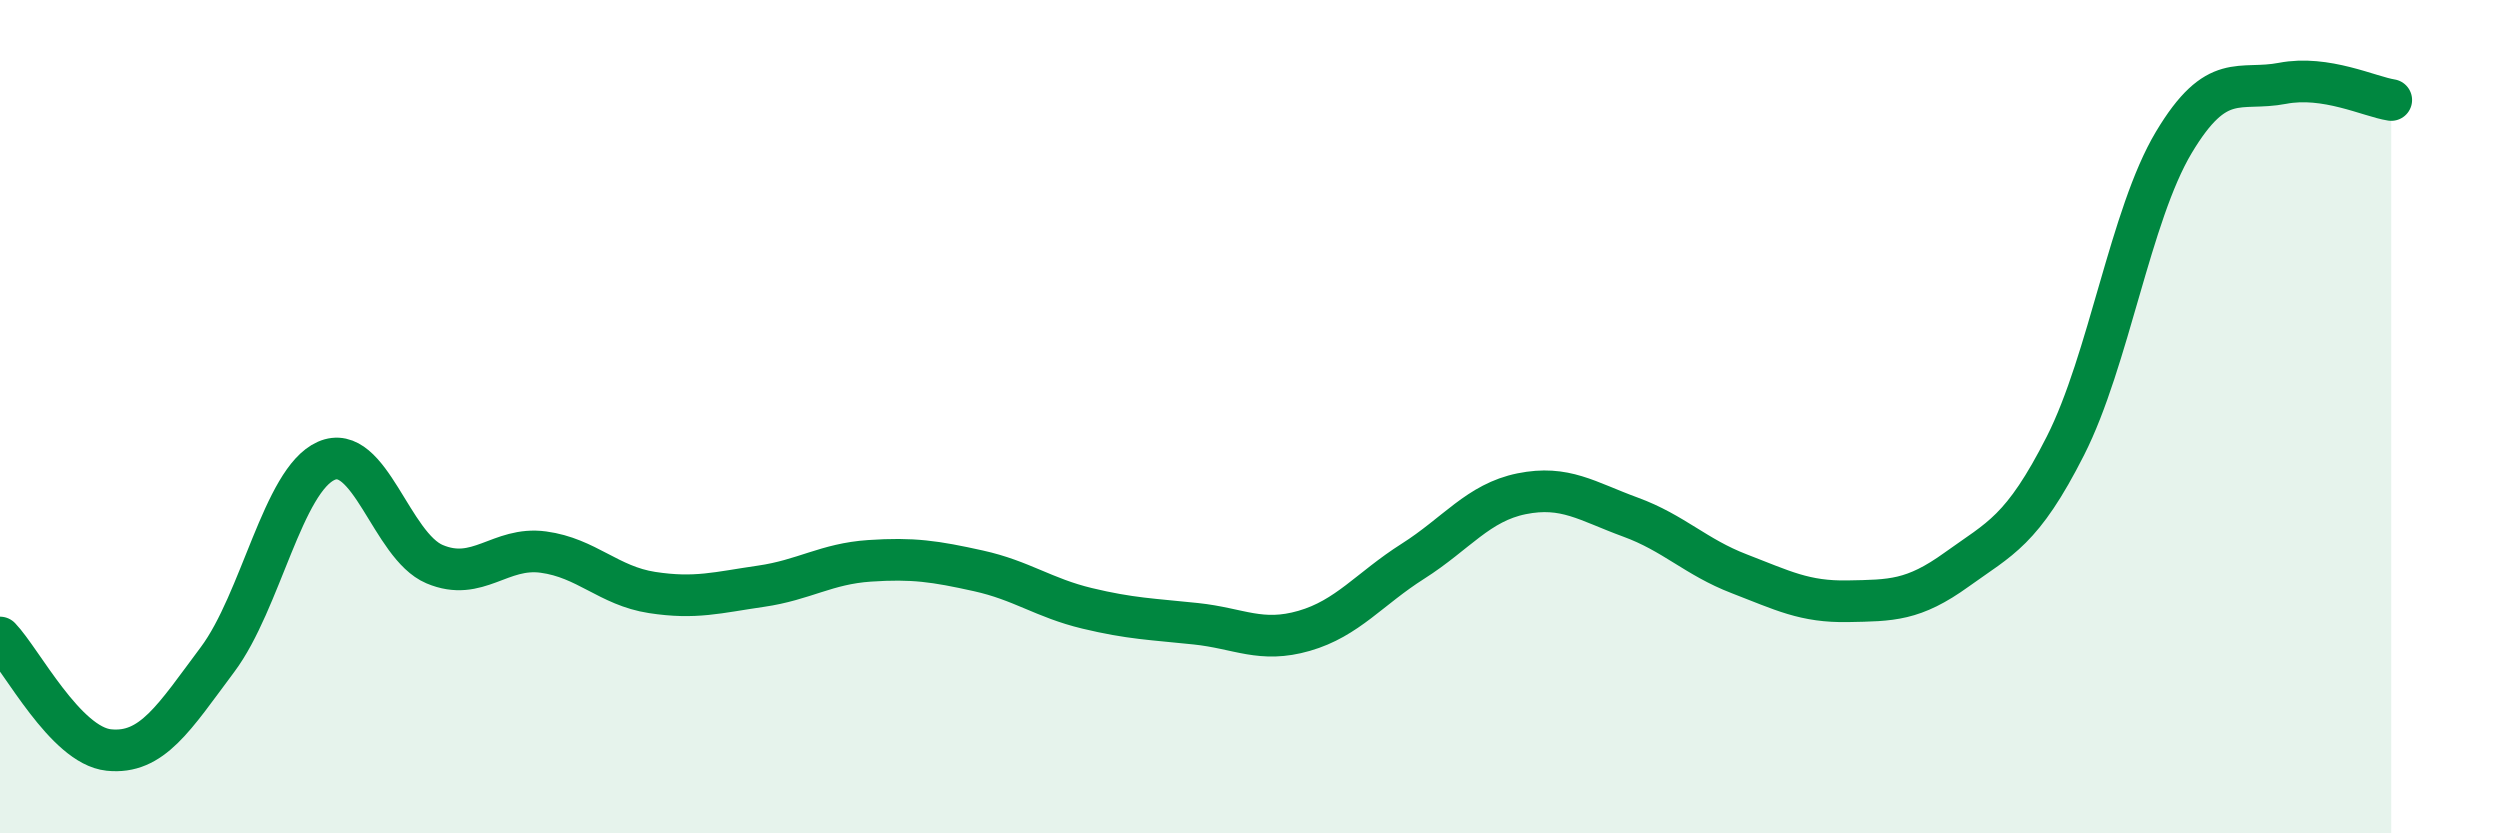 
    <svg width="60" height="20" viewBox="0 0 60 20" xmlns="http://www.w3.org/2000/svg">
      <path
        d="M 0,15.3 C 0.52,15.84 1.57,17.89 2.61,18 C 3.65,18.11 4.18,17.22 5.22,15.83 C 6.26,14.44 6.79,11.52 7.83,11.06 C 8.87,10.6 9.39,13.1 10.43,13.54 C 11.47,13.98 12,13.11 13.04,13.25 C 14.08,13.39 14.61,14.06 15.65,14.22 C 16.69,14.38 17.22,14.22 18.26,14.07 C 19.3,13.92 19.83,13.53 20.87,13.46 C 21.91,13.39 22.44,13.47 23.48,13.7 C 24.52,13.93 25.05,14.35 26.09,14.6 C 27.13,14.85 27.66,14.86 28.7,14.97 C 29.74,15.08 30.26,15.44 31.3,15.14 C 32.34,14.84 32.87,14.13 33.91,13.47 C 34.95,12.81 35.48,12.06 36.52,11.85 C 37.56,11.64 38.09,12.03 39.13,12.41 C 40.17,12.79 40.7,13.37 41.74,13.77 C 42.78,14.17 43.31,14.45 44.35,14.43 C 45.39,14.41 45.92,14.42 46.96,13.67 C 48,12.92 48.53,12.75 49.57,10.7 C 50.61,8.65 51.13,5.16 52.17,3.42 C 53.21,1.68 53.74,2.2 54.78,2 C 55.82,1.8 56.87,2.32 57.39,2.4L57.39 20L0 20Z"
        fill="#008740"
        opacity="0.1"
        stroke-linecap="round"
        stroke-linejoin="round"
      />
      <path
        d="M 0,15.3 C 0.52,15.84 1.57,17.89 2.61,18 C 3.65,18.11 4.18,17.22 5.22,15.83 C 6.26,14.44 6.79,11.52 7.83,11.06 C 8.87,10.6 9.39,13.1 10.43,13.54 C 11.47,13.98 12,13.11 13.04,13.25 C 14.08,13.39 14.61,14.06 15.65,14.22 C 16.69,14.38 17.22,14.22 18.26,14.07 C 19.3,13.92 19.83,13.53 20.87,13.46 C 21.91,13.39 22.44,13.47 23.48,13.7 C 24.52,13.93 25.05,14.35 26.09,14.6 C 27.13,14.85 27.66,14.86 28.7,14.97 C 29.74,15.08 30.26,15.44 31.3,15.14 C 32.34,14.84 32.87,14.13 33.91,13.47 C 34.95,12.81 35.48,12.06 36.52,11.85 C 37.56,11.64 38.09,12.03 39.13,12.41 C 40.17,12.79 40.7,13.37 41.74,13.77 C 42.78,14.17 43.31,14.45 44.35,14.43 C 45.39,14.41 45.92,14.42 46.96,13.67 C 48,12.92 48.53,12.75 49.57,10.7 C 50.61,8.65 51.13,5.16 52.17,3.42 C 53.21,1.68 53.74,2.2 54.78,2 C 55.82,1.8 56.87,2.32 57.39,2.4"
        stroke="#008740"
        stroke-width="1"
        fill="none"
        stroke-linecap="round"
        stroke-linejoin="round"
      />
    </svg>
  